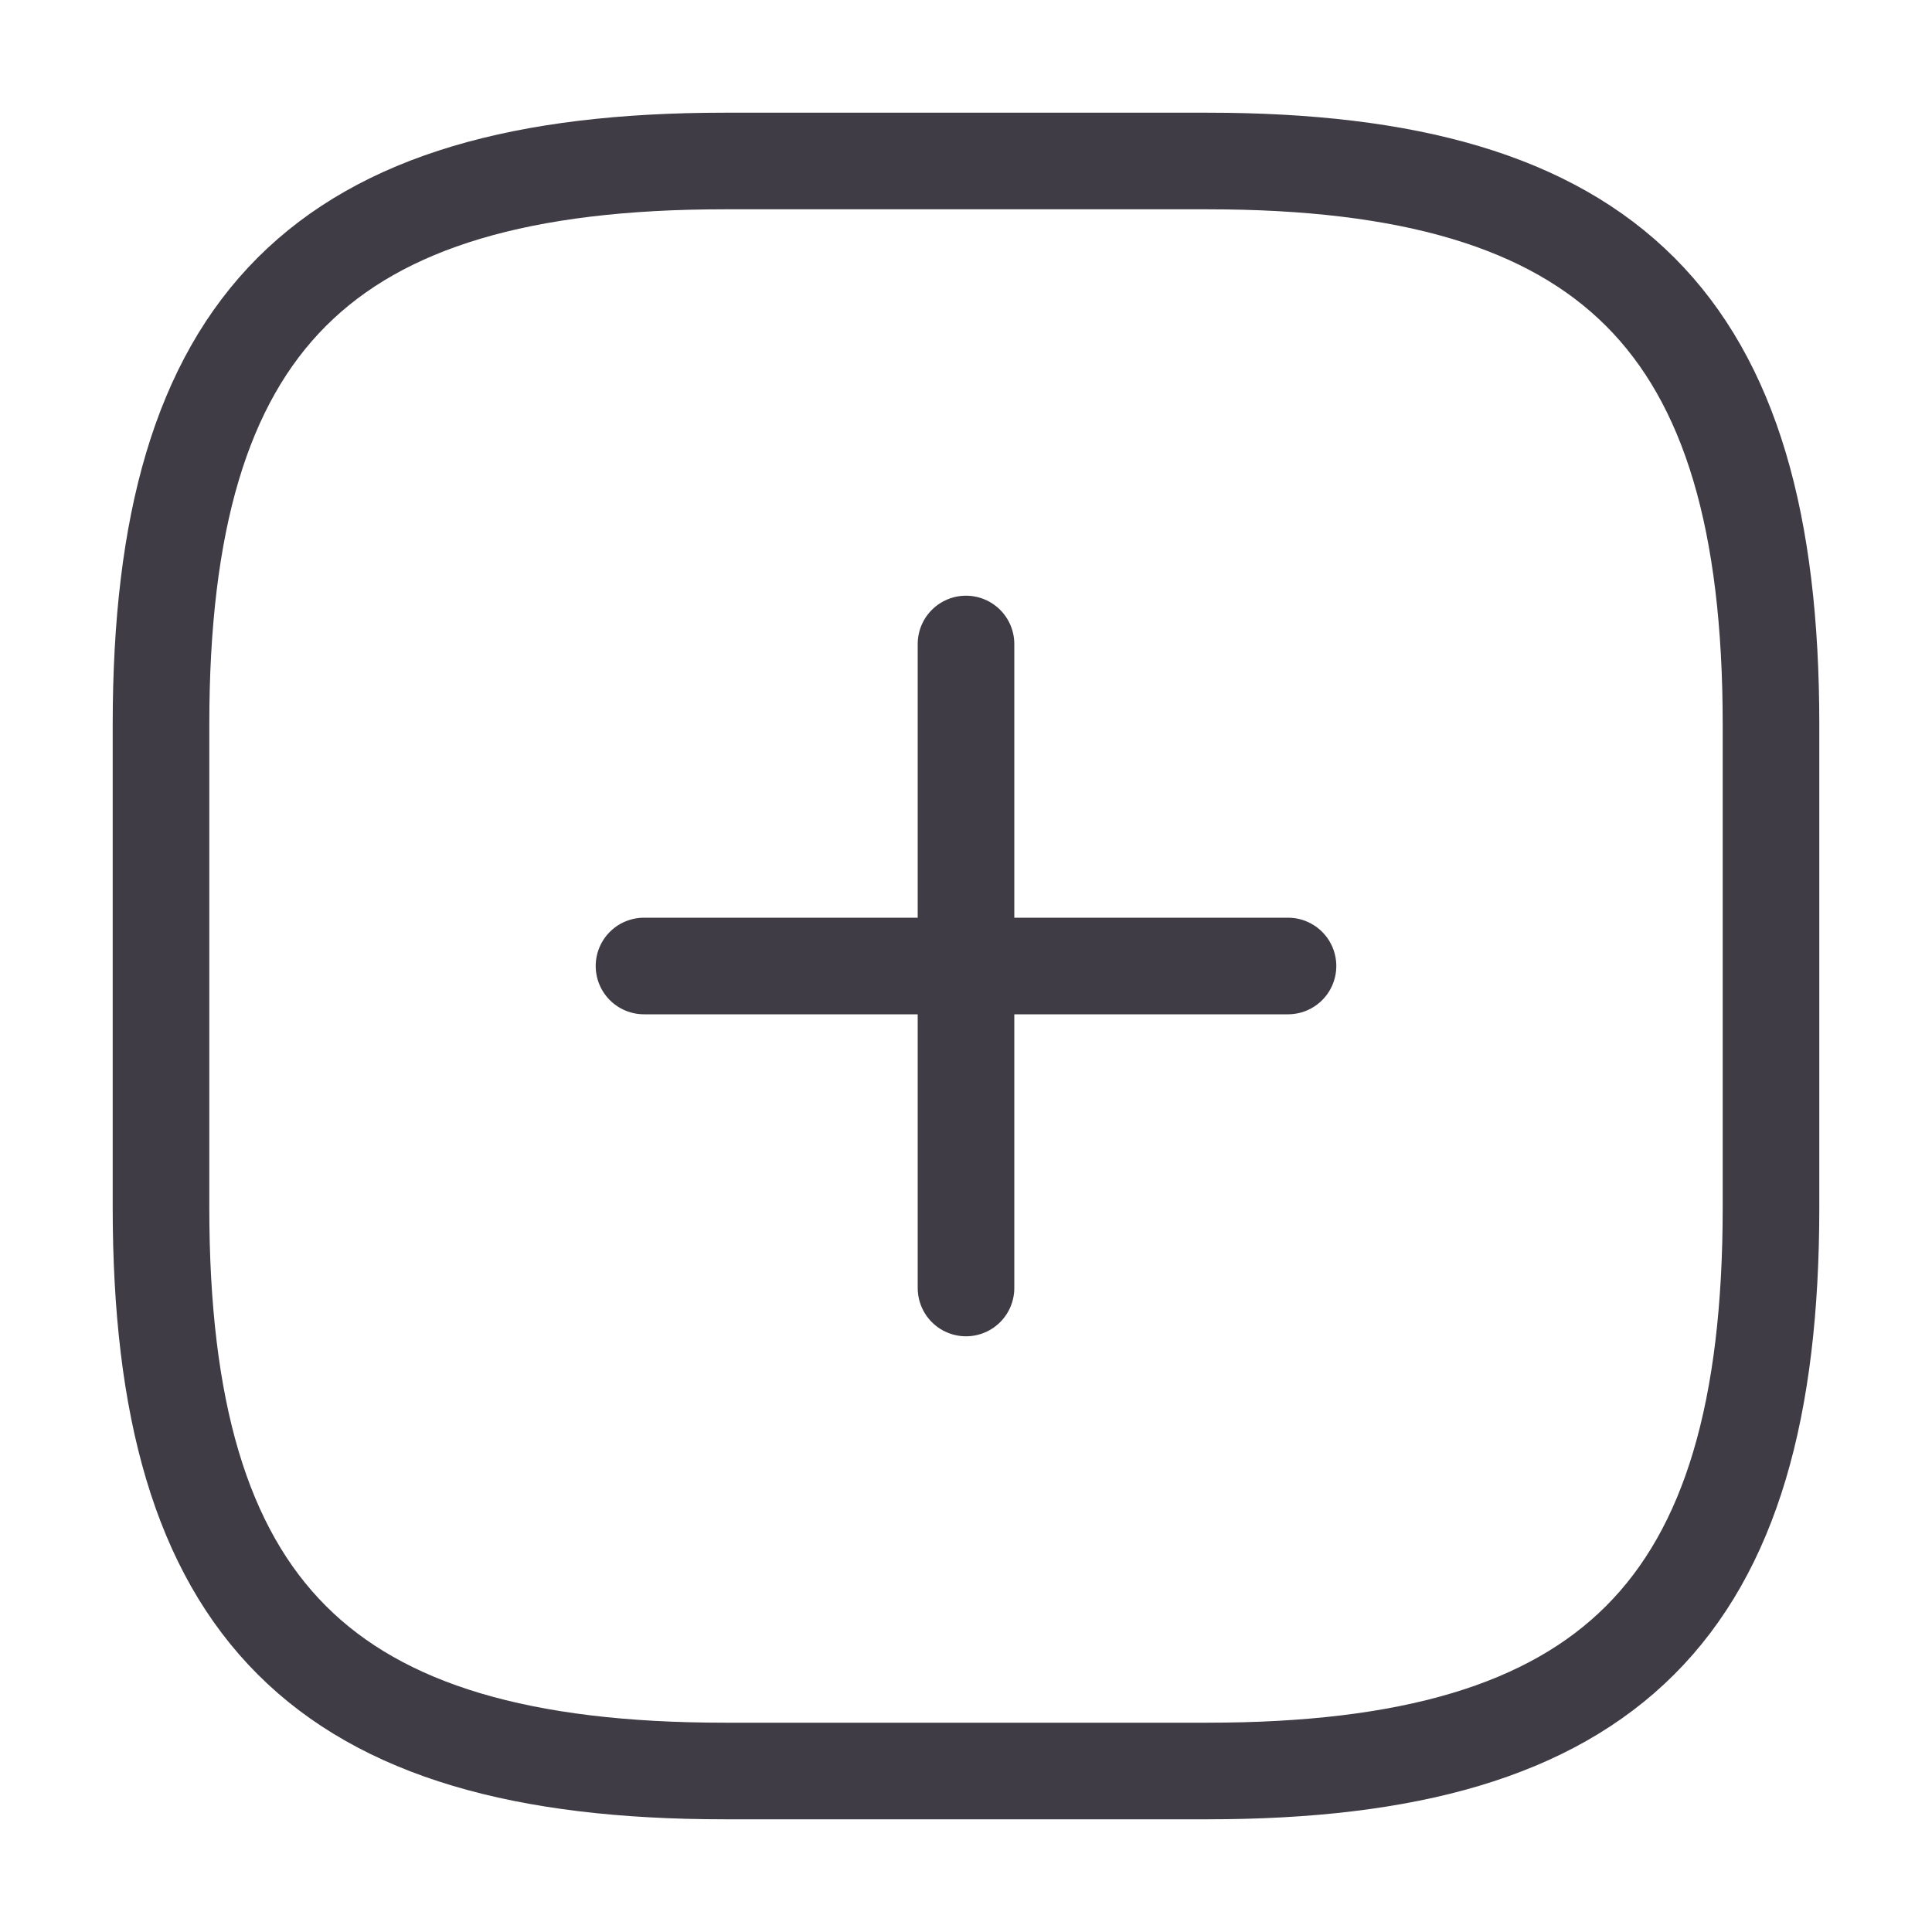 <svg width="30" height="30" viewBox="0 0 30 30" fill="none" xmlns="http://www.w3.org/2000/svg">
<path d="M10 15H20" stroke="#3F3C45" stroke-width="1.5" stroke-linecap="round" stroke-linejoin="round"/>
<path d="M15 20V10" stroke="#3F3C45" stroke-width="1.5" stroke-linecap="round" stroke-linejoin="round"/>
<path d="M11.25 27.5H18.75C25 27.5 27.5 25 27.5 18.75V11.25C27.5 5 25 2.5 18.75 2.5H11.25C5 2.5 2.5 5 2.5 11.25V18.75C2.5 25 5 27.5 11.25 27.5Z" stroke="#3F3C45" stroke-width="1.5" stroke-linecap="round" stroke-linejoin="round"/>
</svg>
